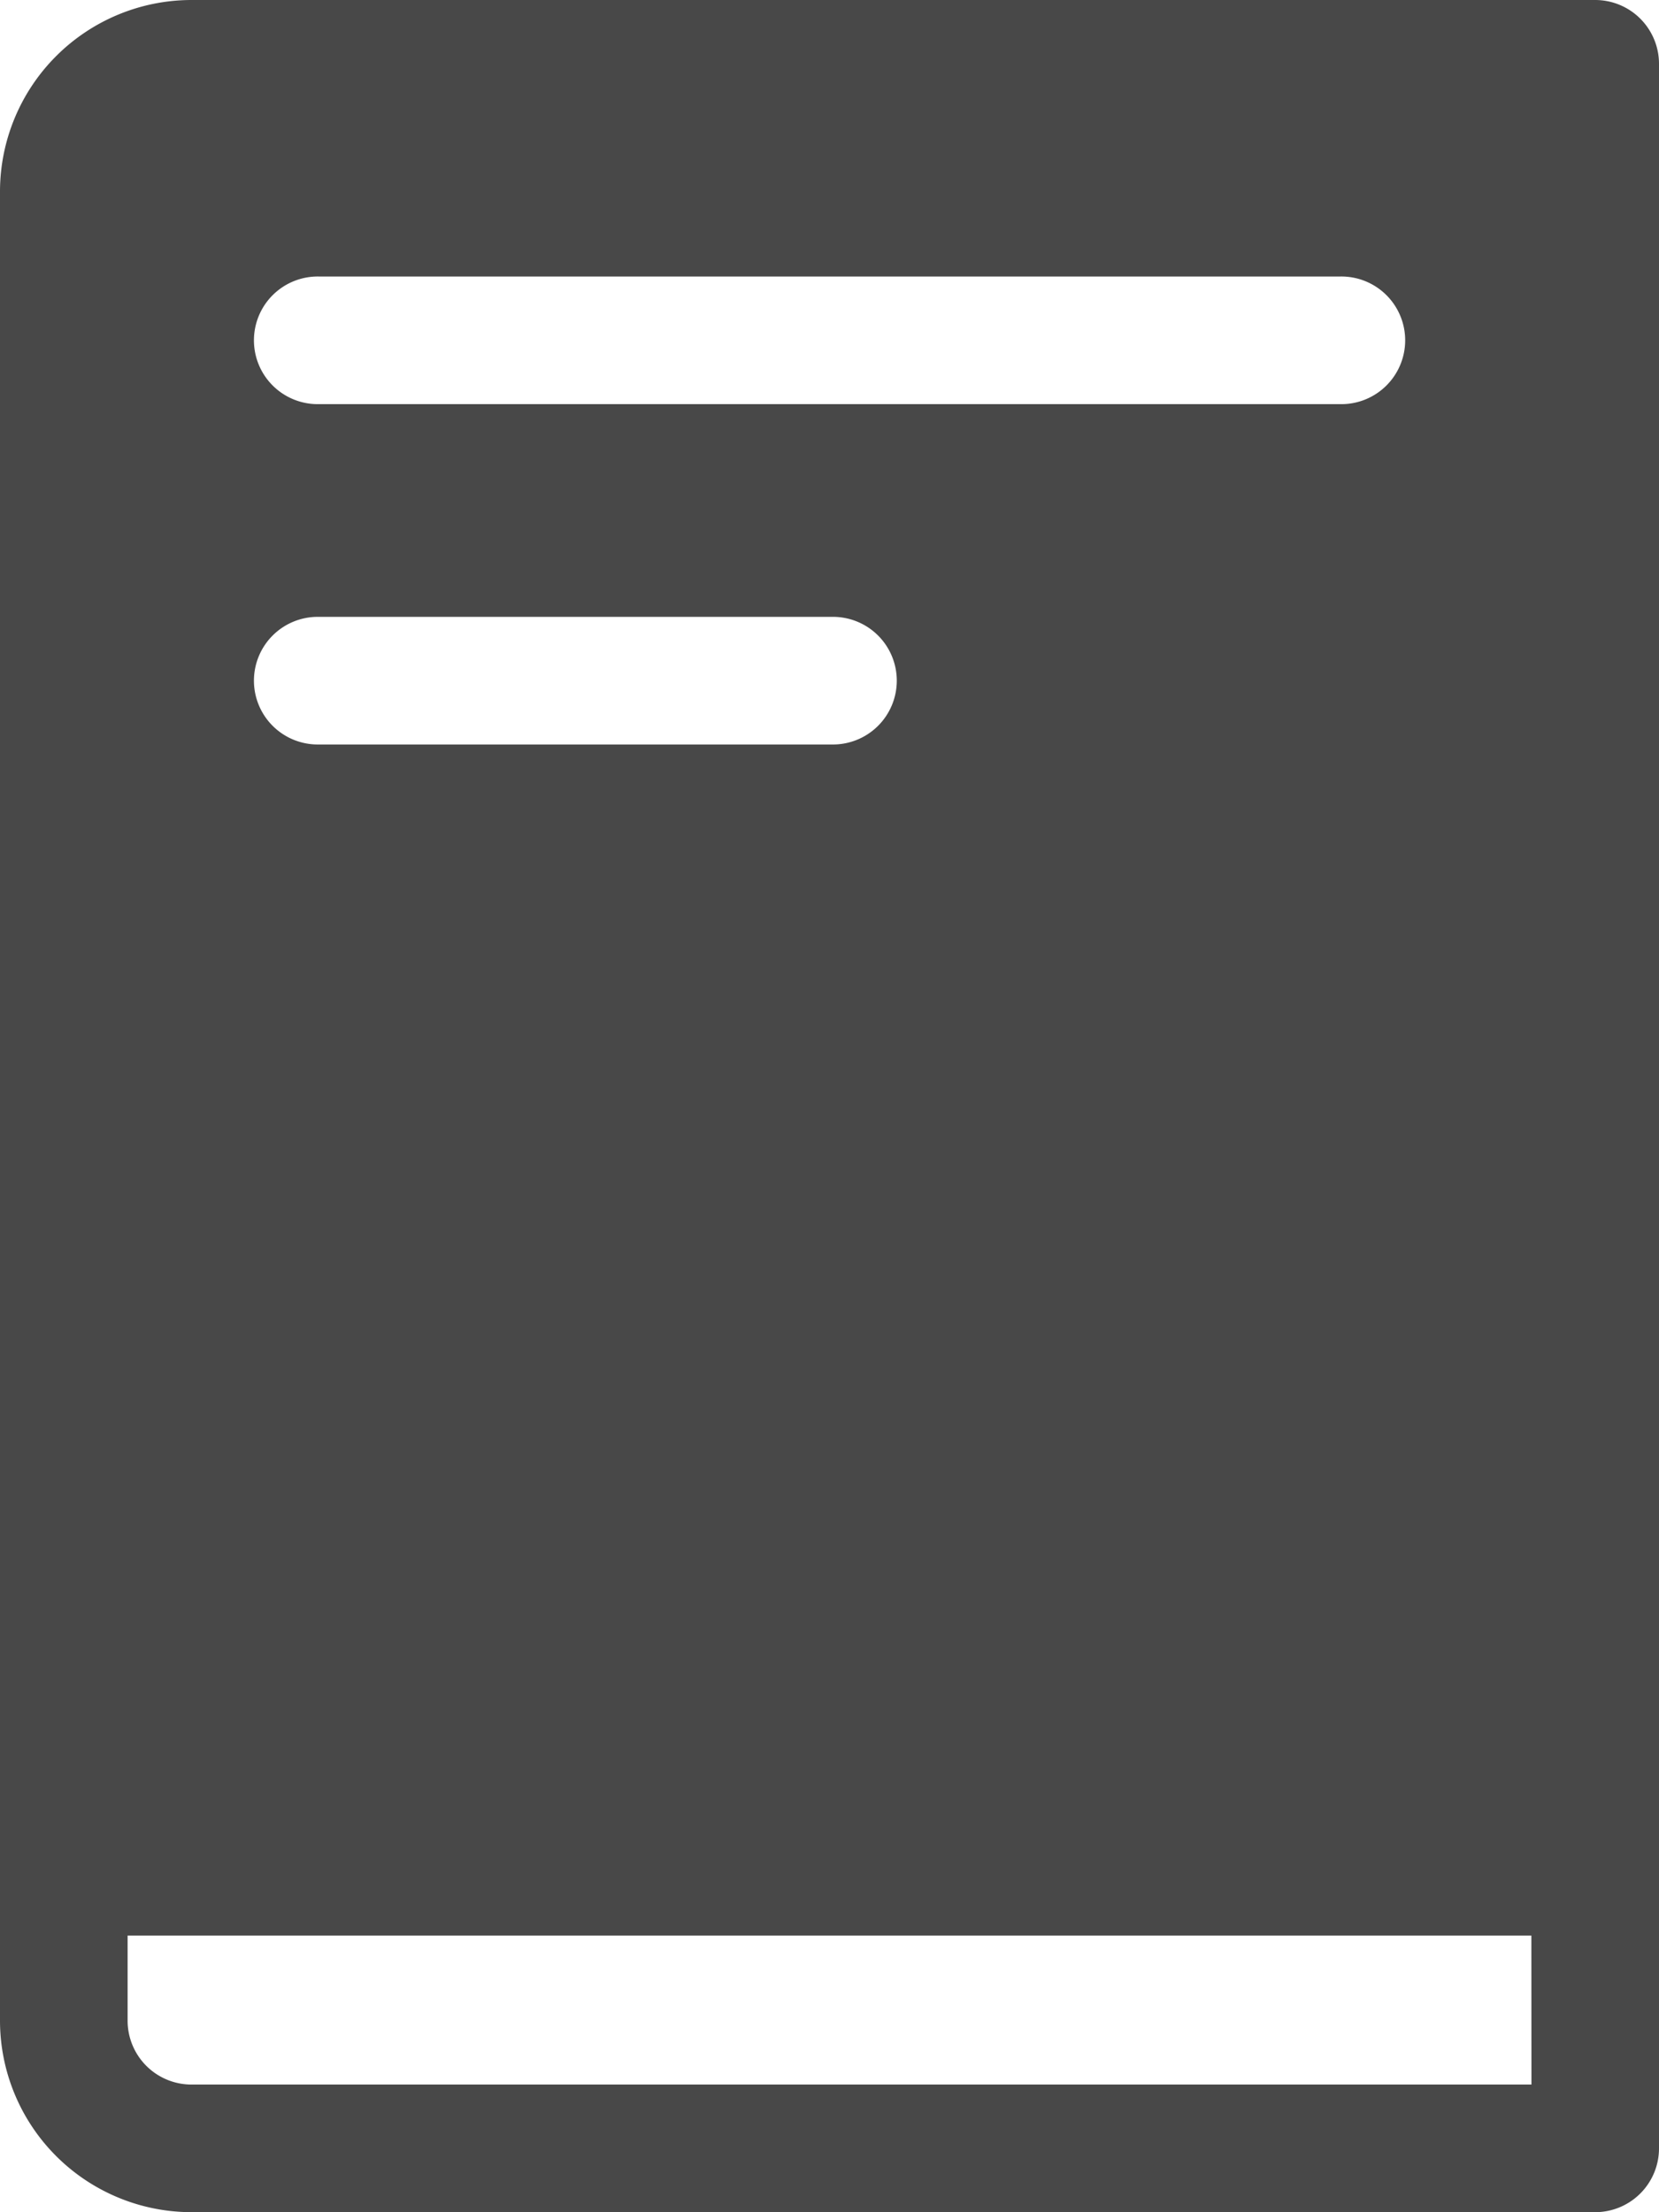 <svg id="Group_923" data-name="Group 923" xmlns="http://www.w3.org/2000/svg" width="59.27" height="79.023" viewBox="0 0 59.27 79.023">
  <g id="book_2_" data-name="book (2)" transform="translate(0 0)">
    <g id="Group_161" data-name="Group 161">
      <path id="Path_47" data-name="Path 47" d="M120.99,0H70.839A6.846,6.846,0,0,0,64,6.839V72.186a6.846,6.846,0,0,0,6.839,6.839H120.99a2.28,2.28,0,0,0,2.28-2.28V2.28A2.28,2.28,0,0,0,120.99,0ZM75.4,9.878h36.474a2.28,2.28,0,1,1,0,4.559H75.4a2.28,2.28,0,1,1,0-4.559Zm0,12.158H93.711a2.28,2.28,0,1,1,0,4.559H75.4a2.28,2.28,0,1,1,0-4.559Zm43.313,52.43H70.839a2.282,2.282,0,0,1-2.28-2.28V69.146h50.151Z" transform="translate(-64)" fill="#484848"/>
    </g>
  </g>
</svg>

